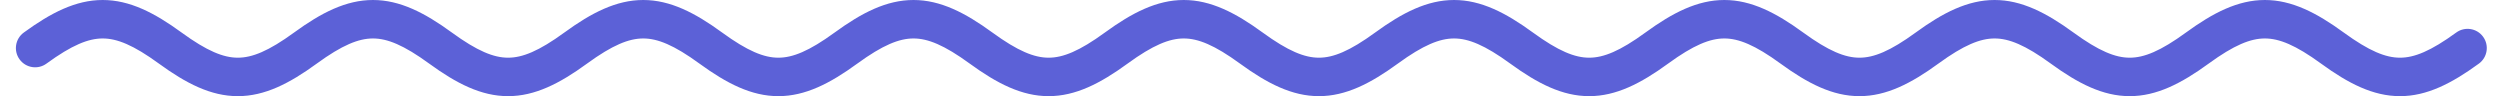 <?xml version="1.0" encoding="UTF-8"?> <svg xmlns="http://www.w3.org/2000/svg" width="130" height="5" viewBox="0 0 130 5" fill="none"> <path fill-rule="evenodd" clip-rule="evenodd" d="M5.34 2C4.596 2 3.742 2.341 2.416 3.308C1.969 3.633 1.344 3.535 1.019 3.089C0.693 2.643 0.791 2.017 1.238 1.692C2.656 0.659 3.943 0 5.34 0C6.738 0 8.025 0.659 9.443 1.692C10.769 2.659 11.623 3 12.367 3C13.111 3 13.965 2.659 15.292 1.692C16.71 0.659 17.997 0 19.394 0C20.792 0 22.079 0.659 23.497 1.692C24.823 2.659 25.677 3 26.421 3C27.165 3 28.02 2.659 29.346 1.692C30.764 0.659 32.051 0 33.448 0C34.846 0 36.133 0.659 37.551 1.692C38.877 2.659 39.731 3 40.475 3C41.219 3 42.074 2.659 43.4 1.692L43.402 1.691C44.819 0.658 46.105 0 47.502 0C48.9 0 50.187 0.659 51.605 1.692C52.931 2.659 53.785 3 54.529 3C55.273 3 56.128 2.659 57.454 1.692C58.872 0.659 60.159 0 61.556 0C62.954 0 64.241 0.659 65.659 1.692C66.985 2.659 67.84 3 68.584 3C69.327 3 70.182 2.659 71.508 1.692C72.926 0.659 74.213 0 75.611 0C77.008 0 78.295 0.659 79.713 1.692C81.039 2.659 81.894 3 82.638 3C83.382 3 84.236 2.659 85.562 1.692C86.98 0.659 88.267 0 89.665 0C91.062 0 92.349 0.659 93.767 1.692C95.093 2.659 95.948 3 96.692 3C97.436 3 98.29 2.659 99.616 1.692C101.034 0.659 102.321 0 103.719 0C105.116 0 106.403 0.659 107.821 1.692C109.147 2.659 110.002 3 110.746 3C111.49 3 112.344 2.659 113.67 1.692C115.088 0.659 116.375 0 117.773 0C119.17 0 120.457 0.659 121.875 1.692C123.202 2.659 124.056 3 124.8 3C125.544 3 126.398 2.659 127.724 1.692C128.171 1.367 128.796 1.465 129.121 1.911C129.447 2.357 129.348 2.983 128.902 3.308C127.484 4.341 126.197 5 124.8 5C123.402 5 122.115 4.341 120.697 3.308C119.371 2.341 118.517 2 117.773 2C117.029 2 116.175 2.341 114.848 3.308C113.43 4.341 112.143 5 110.746 5C109.348 5 108.061 4.341 106.643 3.308C105.317 2.341 104.463 2 103.719 2C102.975 2 102.12 2.341 100.794 3.308C99.376 4.341 98.089 5 96.692 5C95.294 5 94.007 4.341 92.589 3.308C91.263 2.341 90.409 2 89.665 2C88.921 2 88.066 2.341 86.74 3.308C85.322 4.341 84.035 5 82.638 5C81.24 5 79.953 4.341 78.535 3.308C77.209 2.341 76.354 2 75.611 2C74.867 2 74.012 2.341 72.686 3.308C71.268 4.341 69.981 5 68.584 5C67.186 5 65.899 4.341 64.481 3.308C63.155 2.341 62.3 2 61.556 2C60.812 2 59.958 2.341 58.632 3.308C57.214 4.341 55.927 5 54.529 5C53.132 5 51.845 4.341 50.427 3.308C49.1 2.341 48.246 2 47.502 2C46.758 2 45.904 2.341 44.578 3.308L44.576 3.309C43.159 4.342 41.872 5 40.475 5C39.078 5 37.791 4.341 36.373 3.308C35.047 2.341 34.192 2 33.448 2C32.704 2 31.85 2.341 30.524 3.308C29.106 4.341 27.819 5 26.421 5C25.024 5 23.737 4.341 22.319 3.308C20.992 2.341 20.138 2 19.394 2C18.65 2 17.796 2.341 16.47 3.308C15.052 4.341 13.765 5 12.367 5C10.97 5 9.683 4.341 8.265 3.308C6.938 2.341 6.084 2 5.34 2Z" fill="#5C61D7"></path> </svg> 